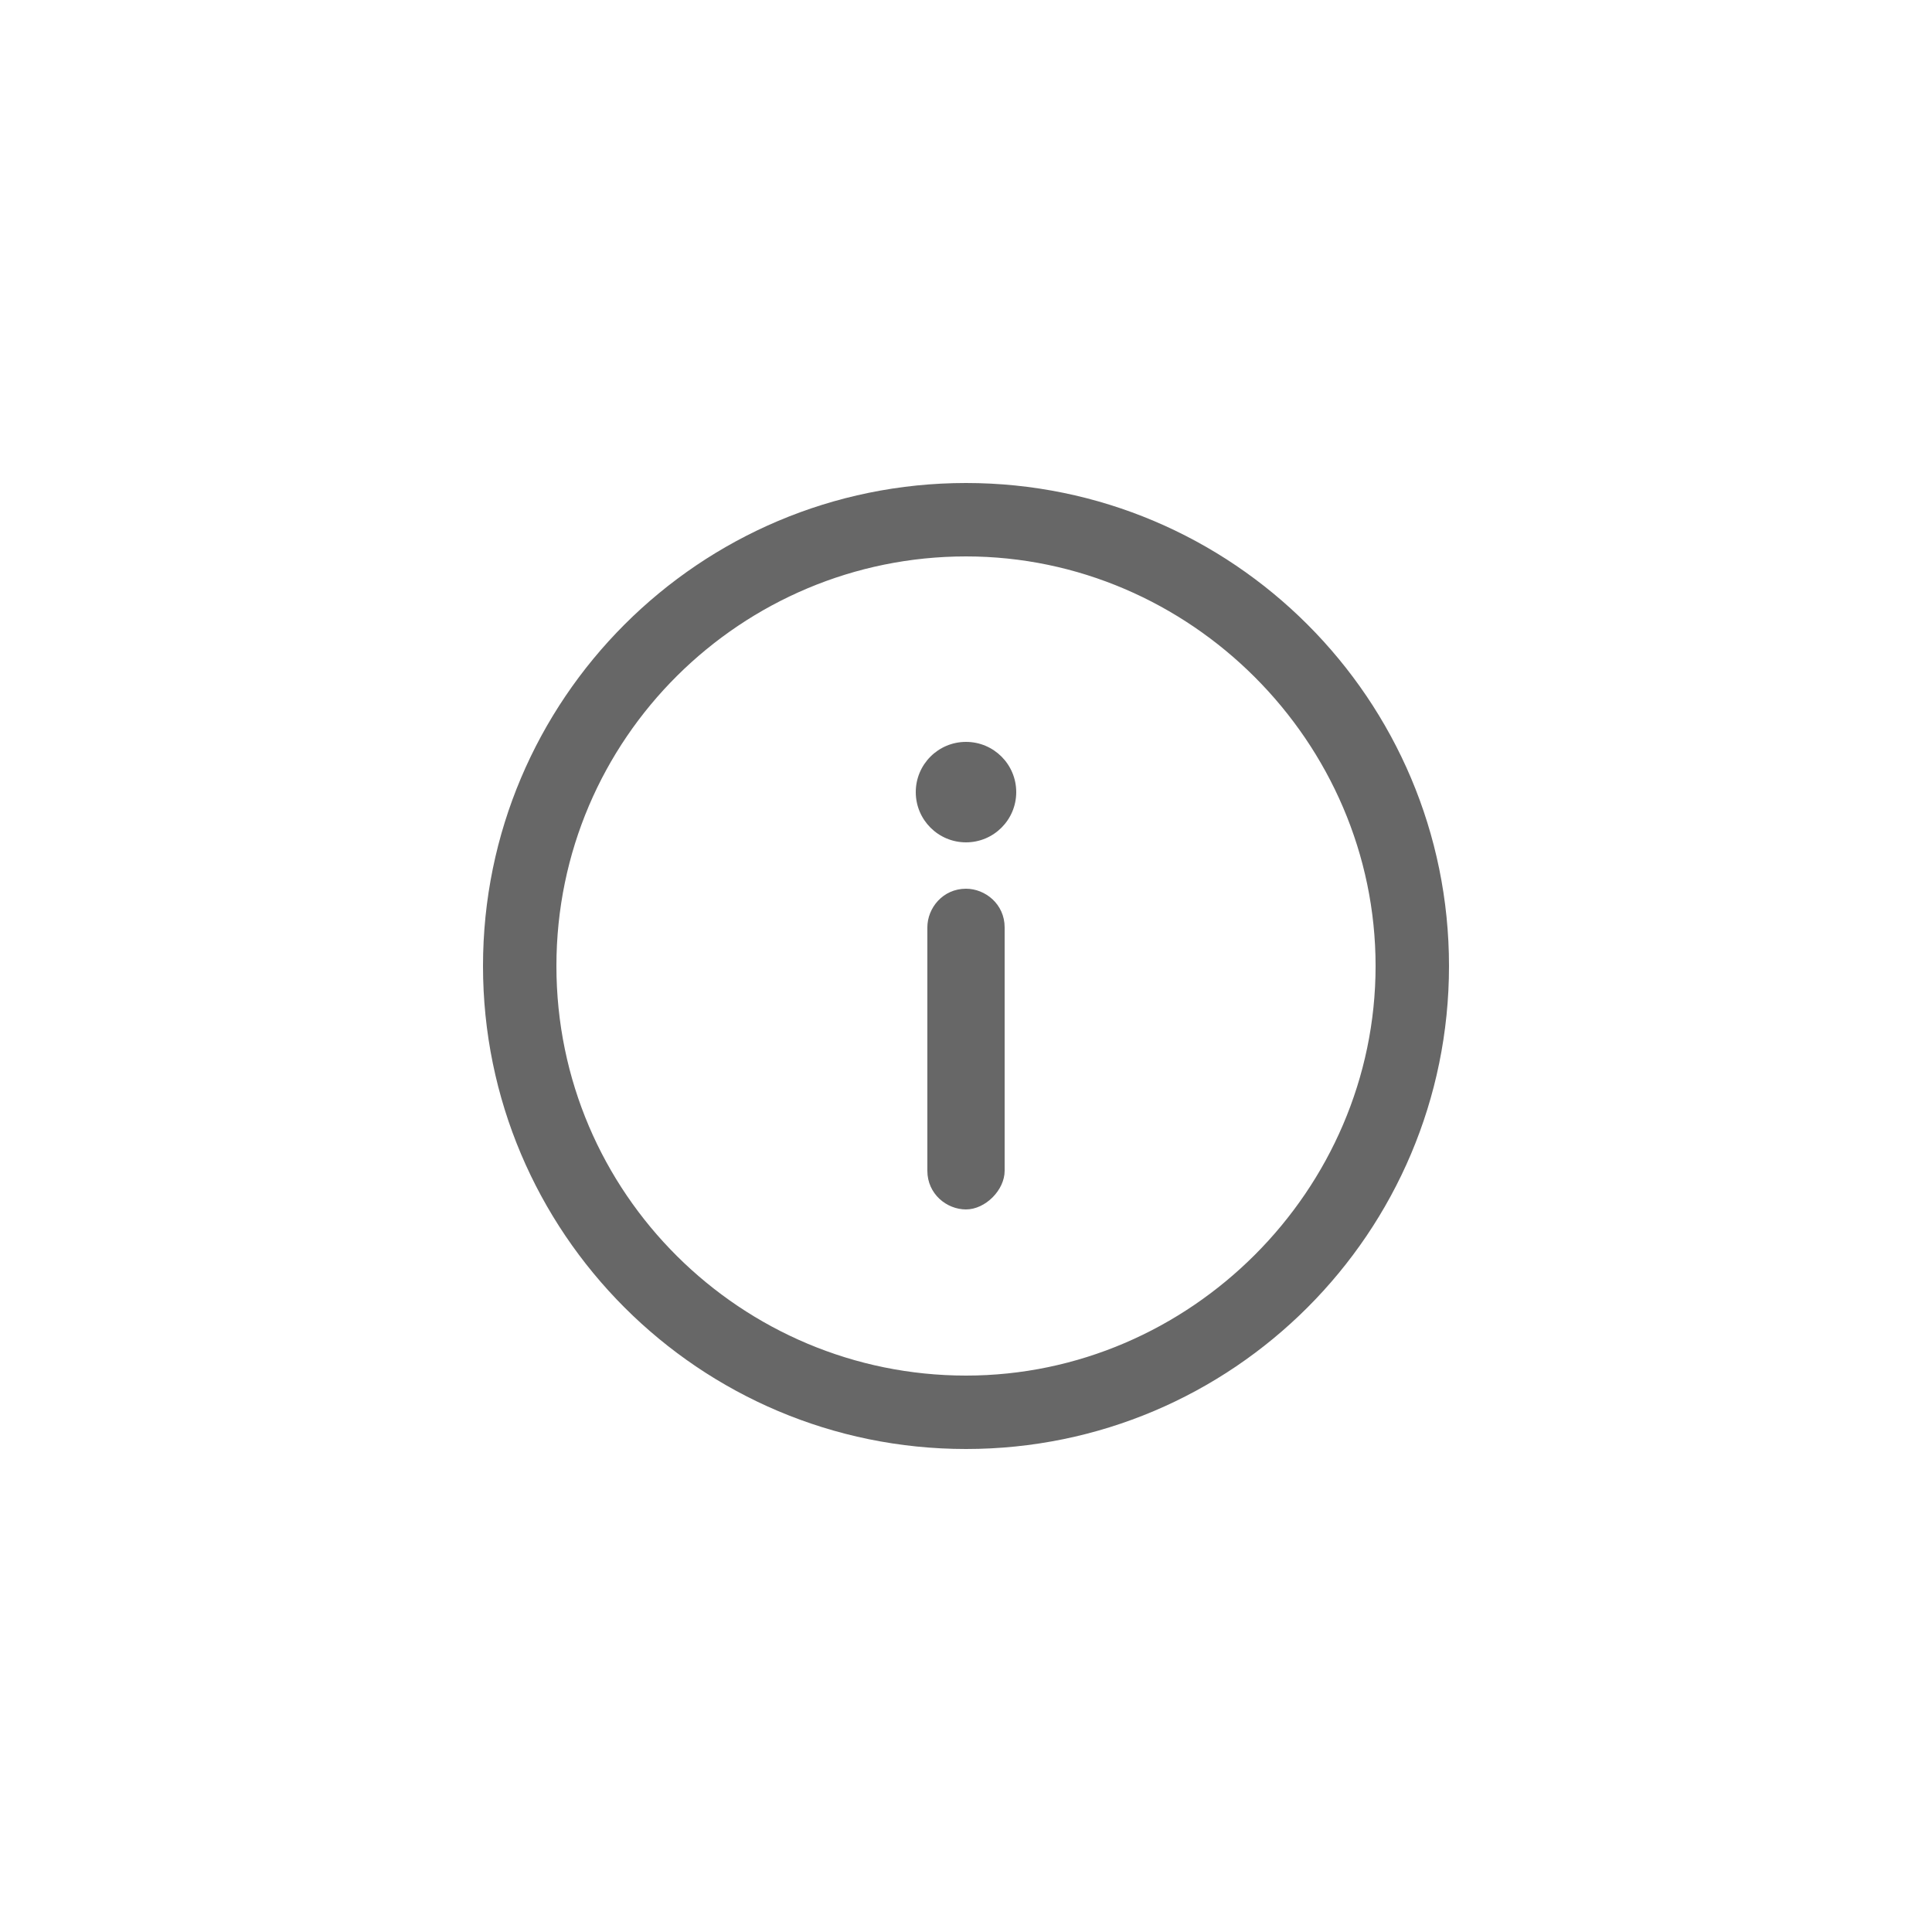<?xml version="1.0" encoding="utf-8"?>
<!-- Generator: Adobe Illustrator 25.2.3, SVG Export Plug-In . SVG Version: 6.00 Build 0)  -->
<svg version="1.1" id="Capa_1" xmlns="http://www.w3.org/2000/svg" xmlns:xlink="http://www.w3.org/1999/xlink" x="0px" y="0px"
	 viewBox="0 0 50 50" style="enable-background:new 0 0 50 50;" xml:space="preserve">
<style type="text/css">
	.st0{fill:#676767;}
</style>
<g>
	<g>
		<g>
			<path class="st0" d="M25,12.5c-6.9,0-12.5,5.6-12.5,12.5S18.1,37.5,25,37.5S37.5,31.9,37.5,25S31.9,12.5,25,12.5z M25,35.6
				c-5.8,0-10.6-4.7-10.6-10.6S19.2,14.4,25,14.4S35.6,19.2,35.6,25S30.8,35.6,25,35.6z"/>
		</g>
	</g>
	<g>
		<g>
			<path class="st0" d="M25,23c-0.6,0-1,0.5-1,1v6.3c0,0.6,0.5,1,1,1s1-0.5,1-1v-6.3C26,23.4,25.5,23,25,23z"/>
		</g>
	</g>
	<g>
		<g>
			<circle class="st0" cx="25" cy="20.5" r="1.3"/>
		</g>
	</g>
</g>
</svg>
